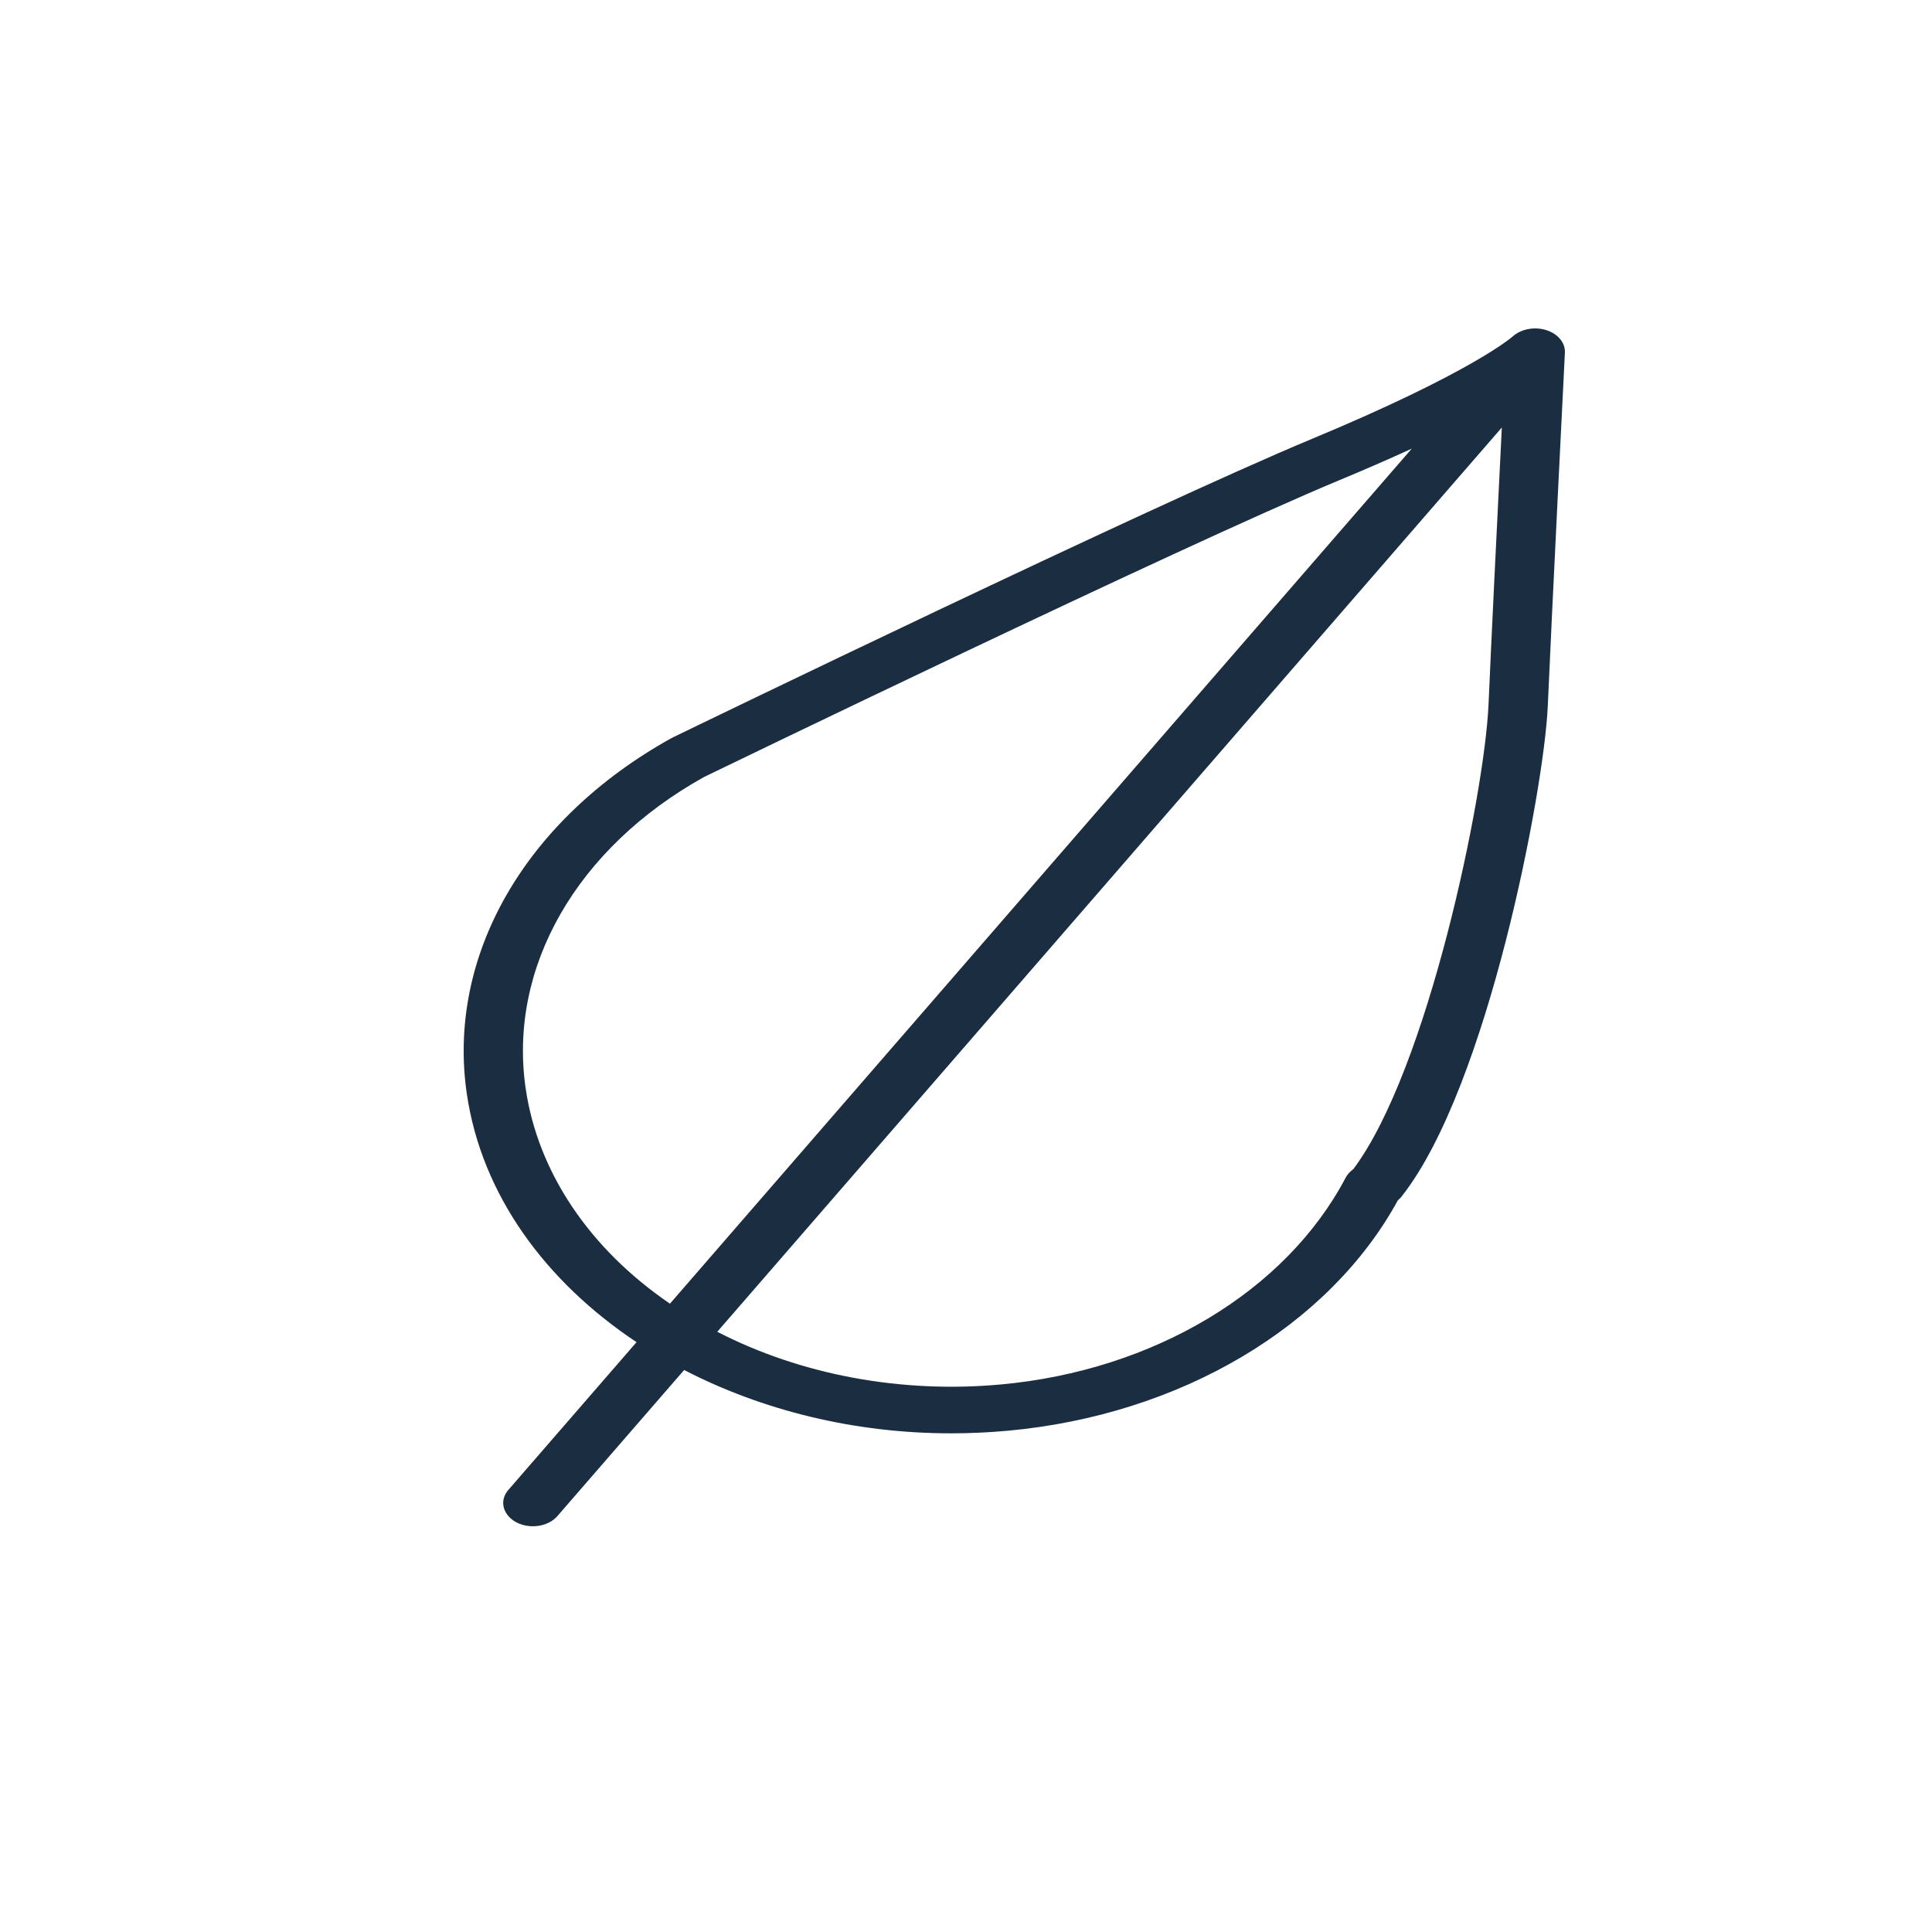 <?xml version="1.0" encoding="UTF-8"?> <svg xmlns="http://www.w3.org/2000/svg" viewBox="0 0 100.00 100.00" data-guides="{&quot;vertical&quot;:[],&quot;horizontal&quot;:[]}"><path fill="#1b2e41" stroke="#1b2e41" fill-opacity="1" stroke-width="0" stroke-opacity="1" color="rgb(51, 51, 51)" fill-rule="evenodd" font-size-adjust="" id="tSvg3dc174f72a" title="Path 7" d="M80.021 17.082C79.411 16.896 78.718 17.032 78.29 17.421C78.27 17.439 76.213 19.261 67.894 22.721C59.453 26.236 35.841 37.674 34.76 38.201C27.173 42.416 23.112 49.477 24.164 56.63C24.932 61.834 28.222 66.326 32.947 69.47C30.736 72.018 28.526 74.567 26.315 77.115C25.649 77.882 26.29 78.927 27.468 78.996C28.014 79.029 28.541 78.829 28.85 78.473C31.037 75.953 33.224 73.432 35.411 70.911C39.42 72.983 44.182 74.189 49.225 74.189C50.192 74.189 51.167 74.145 52.15 74.056C61.061 73.245 68.774 68.683 72.356 62.124C72.433 62.06 72.513 61.983 72.575 61.893C77.015 56.227 79.913 40.875 80.111 36.587C80.284 32.502 80.992 18.386 80.999 18.244C81.02 17.733 80.628 17.267 80.021 17.082ZM27.211 56.353C26.288 50.078 29.859 43.877 36.451 40.212C36.695 40.094 60.976 28.33 69.33 24.852C70.591 24.329 71.838 23.786 73.071 23.223C60.273 37.974 47.474 52.726 34.676 67.478C30.506 64.633 27.843 60.664 27.211 56.353ZM70.051 60.511C69.985 60.56 69.924 60.613 69.867 60.669C69.778 60.756 69.706 60.853 69.65 60.958C66.553 66.838 59.711 70.94 51.795 71.66C46.65 72.132 41.457 71.166 37.126 68.933C50.662 53.331 64.198 37.73 77.734 22.128C77.508 26.661 77.158 33.788 77.044 36.503C76.825 41.21 73.907 55.361 70.051 60.511Z" style=""></path><defs></defs></svg> 